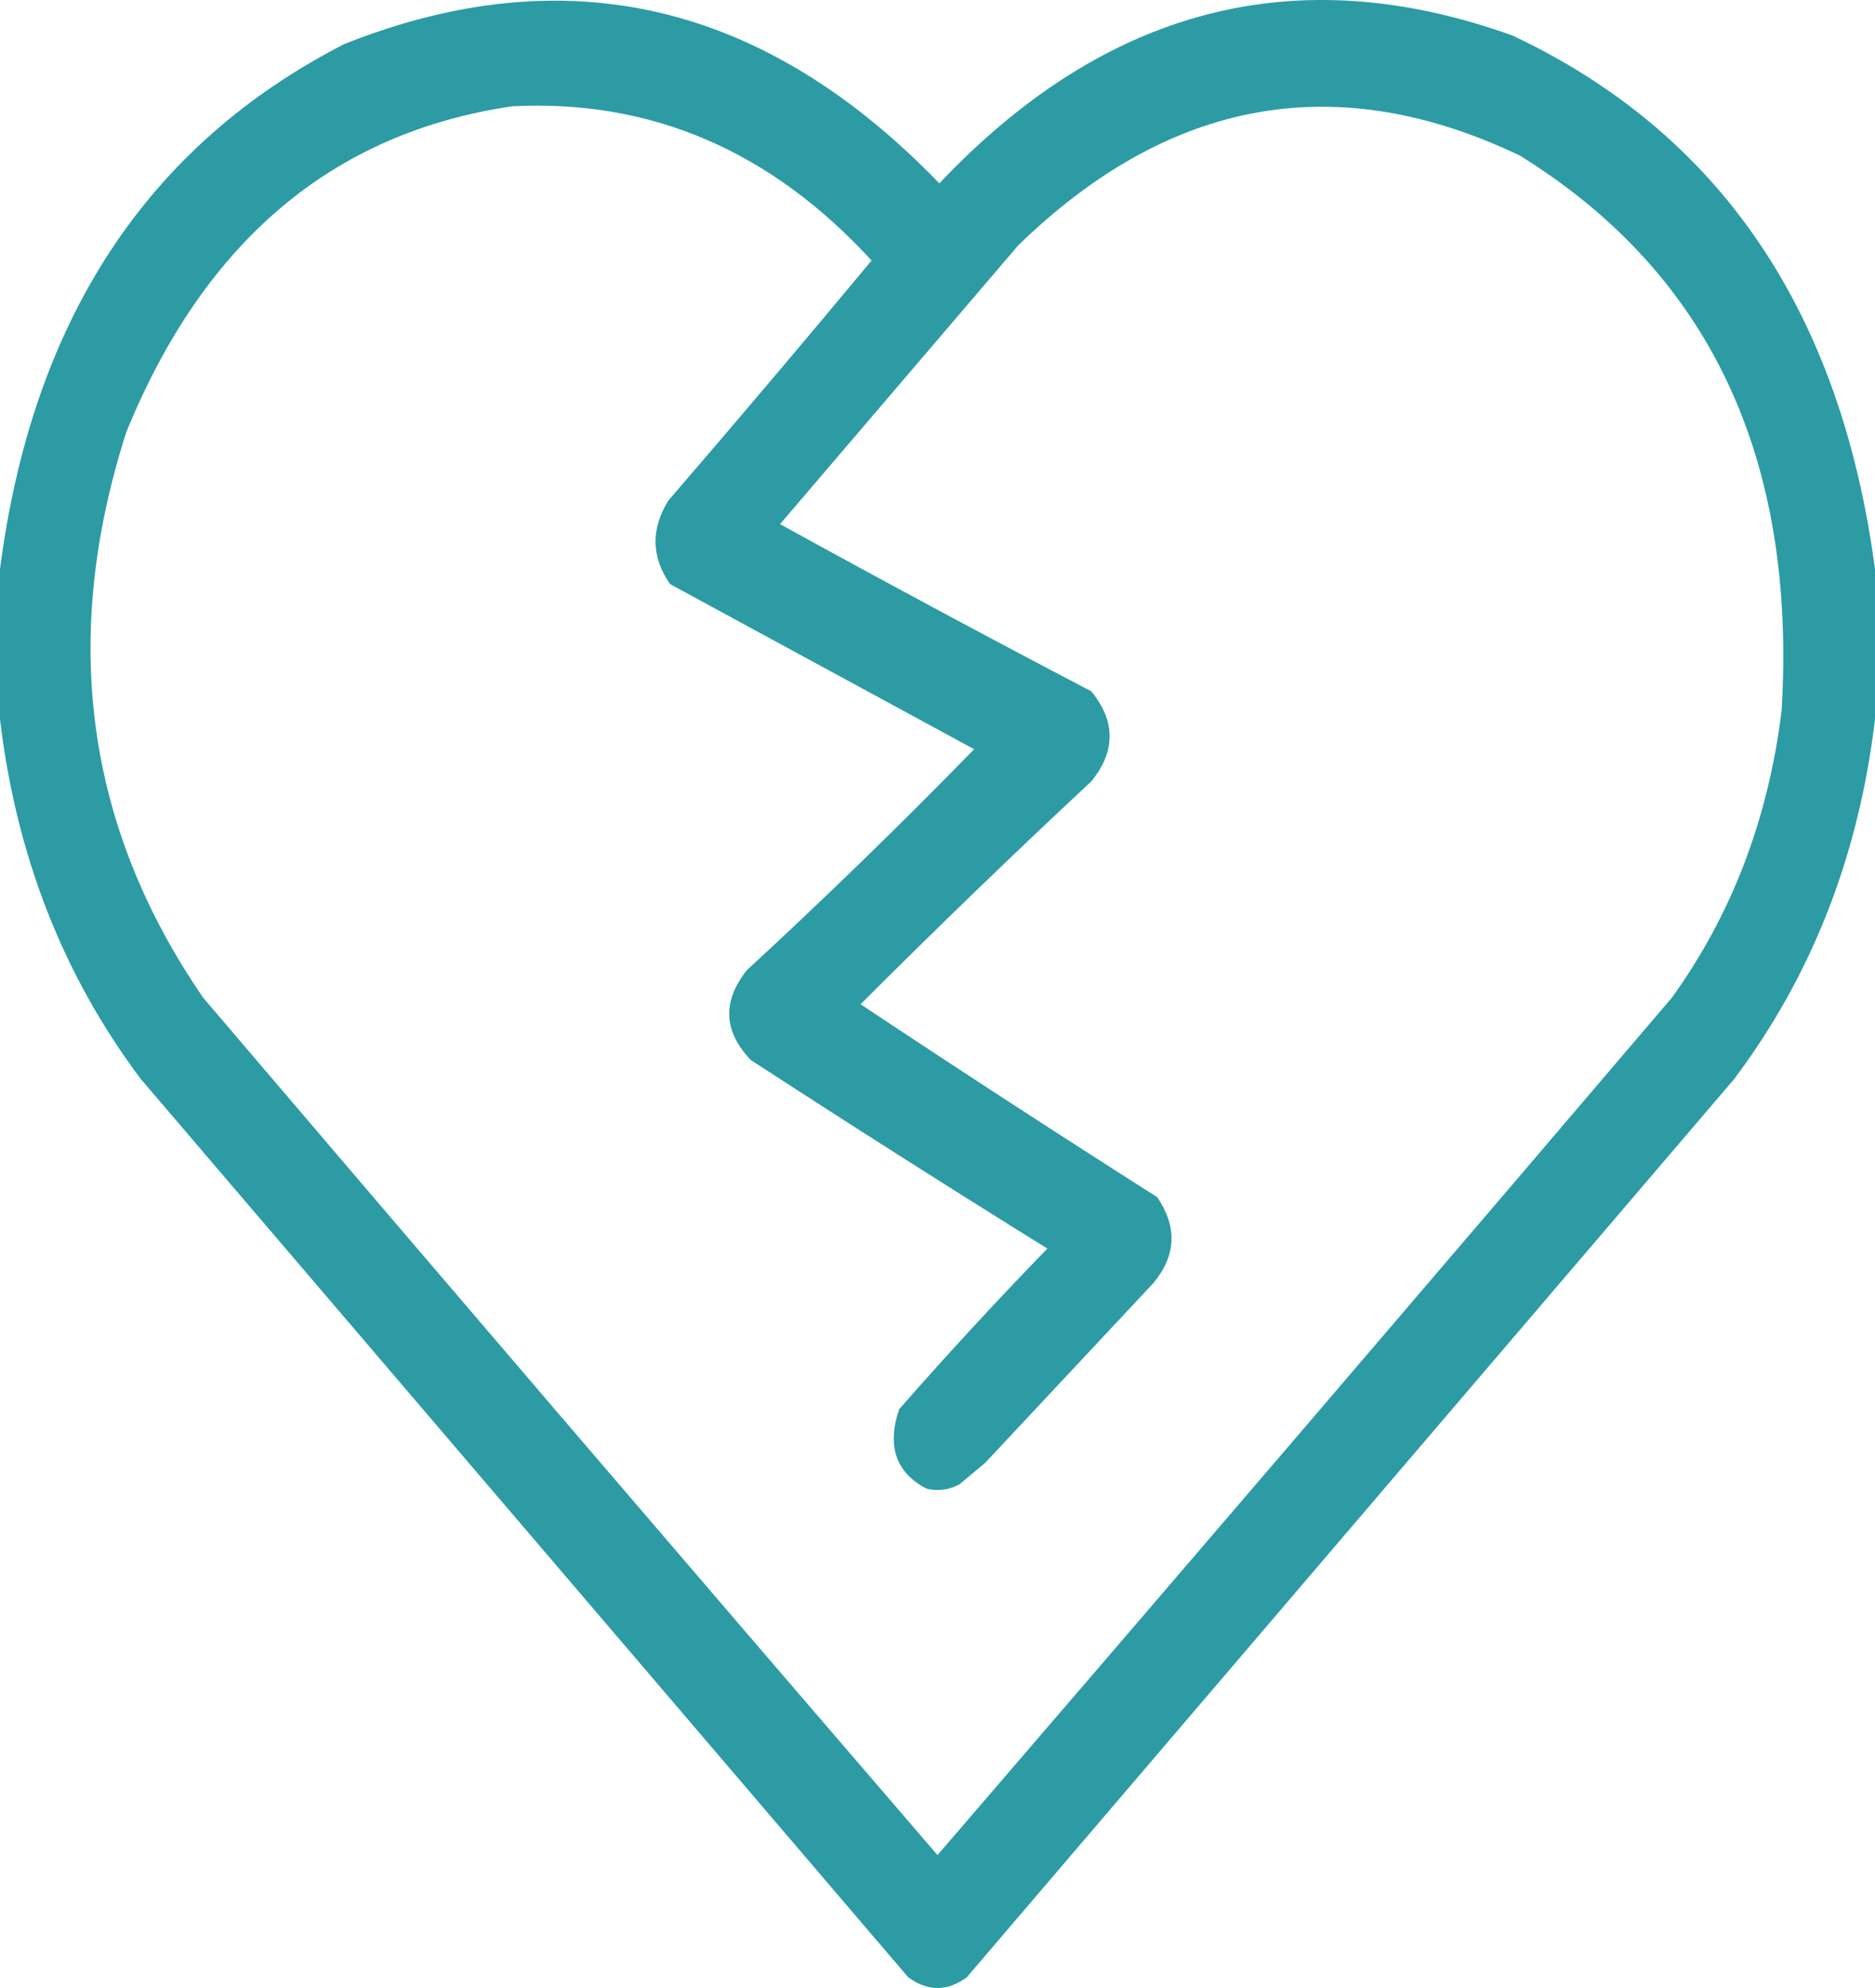 <svg width="50" height="53" viewBox="0 0 50 53" fill="none" xmlns="http://www.w3.org/2000/svg">
<path id="Vector" opacity="0.949" fill-rule="evenodd" clip-rule="evenodd" d="M50 15.174C50 16.508 50 17.841 50 19.174C49.568 22.813 48.315 26.013 46.24 28.773C39.421 36.754 32.601 44.734 25.781 52.714C25.261 53.095 24.74 53.095 24.219 52.714C17.399 44.734 10.579 36.754 3.76 28.773C1.685 26.013 0.432 22.813 0 19.174C0 17.841 0 16.508 0 15.174C0.858 8.54 3.918 3.874 9.18 1.175C15.098 -1.179 20.387 0.059 25.049 4.889C29.49 0.195 34.584 -1.119 40.332 0.947C45.865 3.553 49.088 8.296 50 15.174ZM13.672 2.832C17.37 2.649 20.56 4.02 23.242 6.946C21.453 9.097 19.647 11.23 17.822 13.346C17.351 14.111 17.367 14.854 17.871 15.574C20.576 17.043 23.278 18.509 25.977 19.974C24.003 21.997 21.985 23.959 19.922 25.859C19.256 26.692 19.289 27.492 20.02 28.259C22.641 29.964 25.277 31.64 27.93 33.287C26.579 34.677 25.261 36.105 23.975 37.573C23.647 38.557 23.891 39.261 24.707 39.687C25.009 39.761 25.302 39.723 25.586 39.572C25.814 39.382 26.042 39.191 26.27 39.001C27.767 37.401 29.264 35.801 30.762 34.201C31.365 33.471 31.398 32.709 30.859 31.916C28.207 30.231 25.57 28.517 22.949 26.773C24.972 24.749 27.022 22.769 29.102 20.831C29.753 20.031 29.753 19.231 29.102 18.431C26.323 16.977 23.556 15.491 20.801 13.974C22.917 11.498 25.032 9.022 27.148 6.546C31.187 2.617 35.647 1.817 40.527 4.146C45.585 7.277 47.913 12.21 47.51 18.945C47.154 21.837 46.177 24.39 44.58 26.602C38.068 34.241 31.542 41.86 25 49.457C18.458 41.86 11.932 34.241 5.42 26.602C2.286 22.046 1.603 17.018 3.369 11.517C5.449 6.424 8.883 3.529 13.672 2.832Z" fill="#21969F"/>
</svg>

